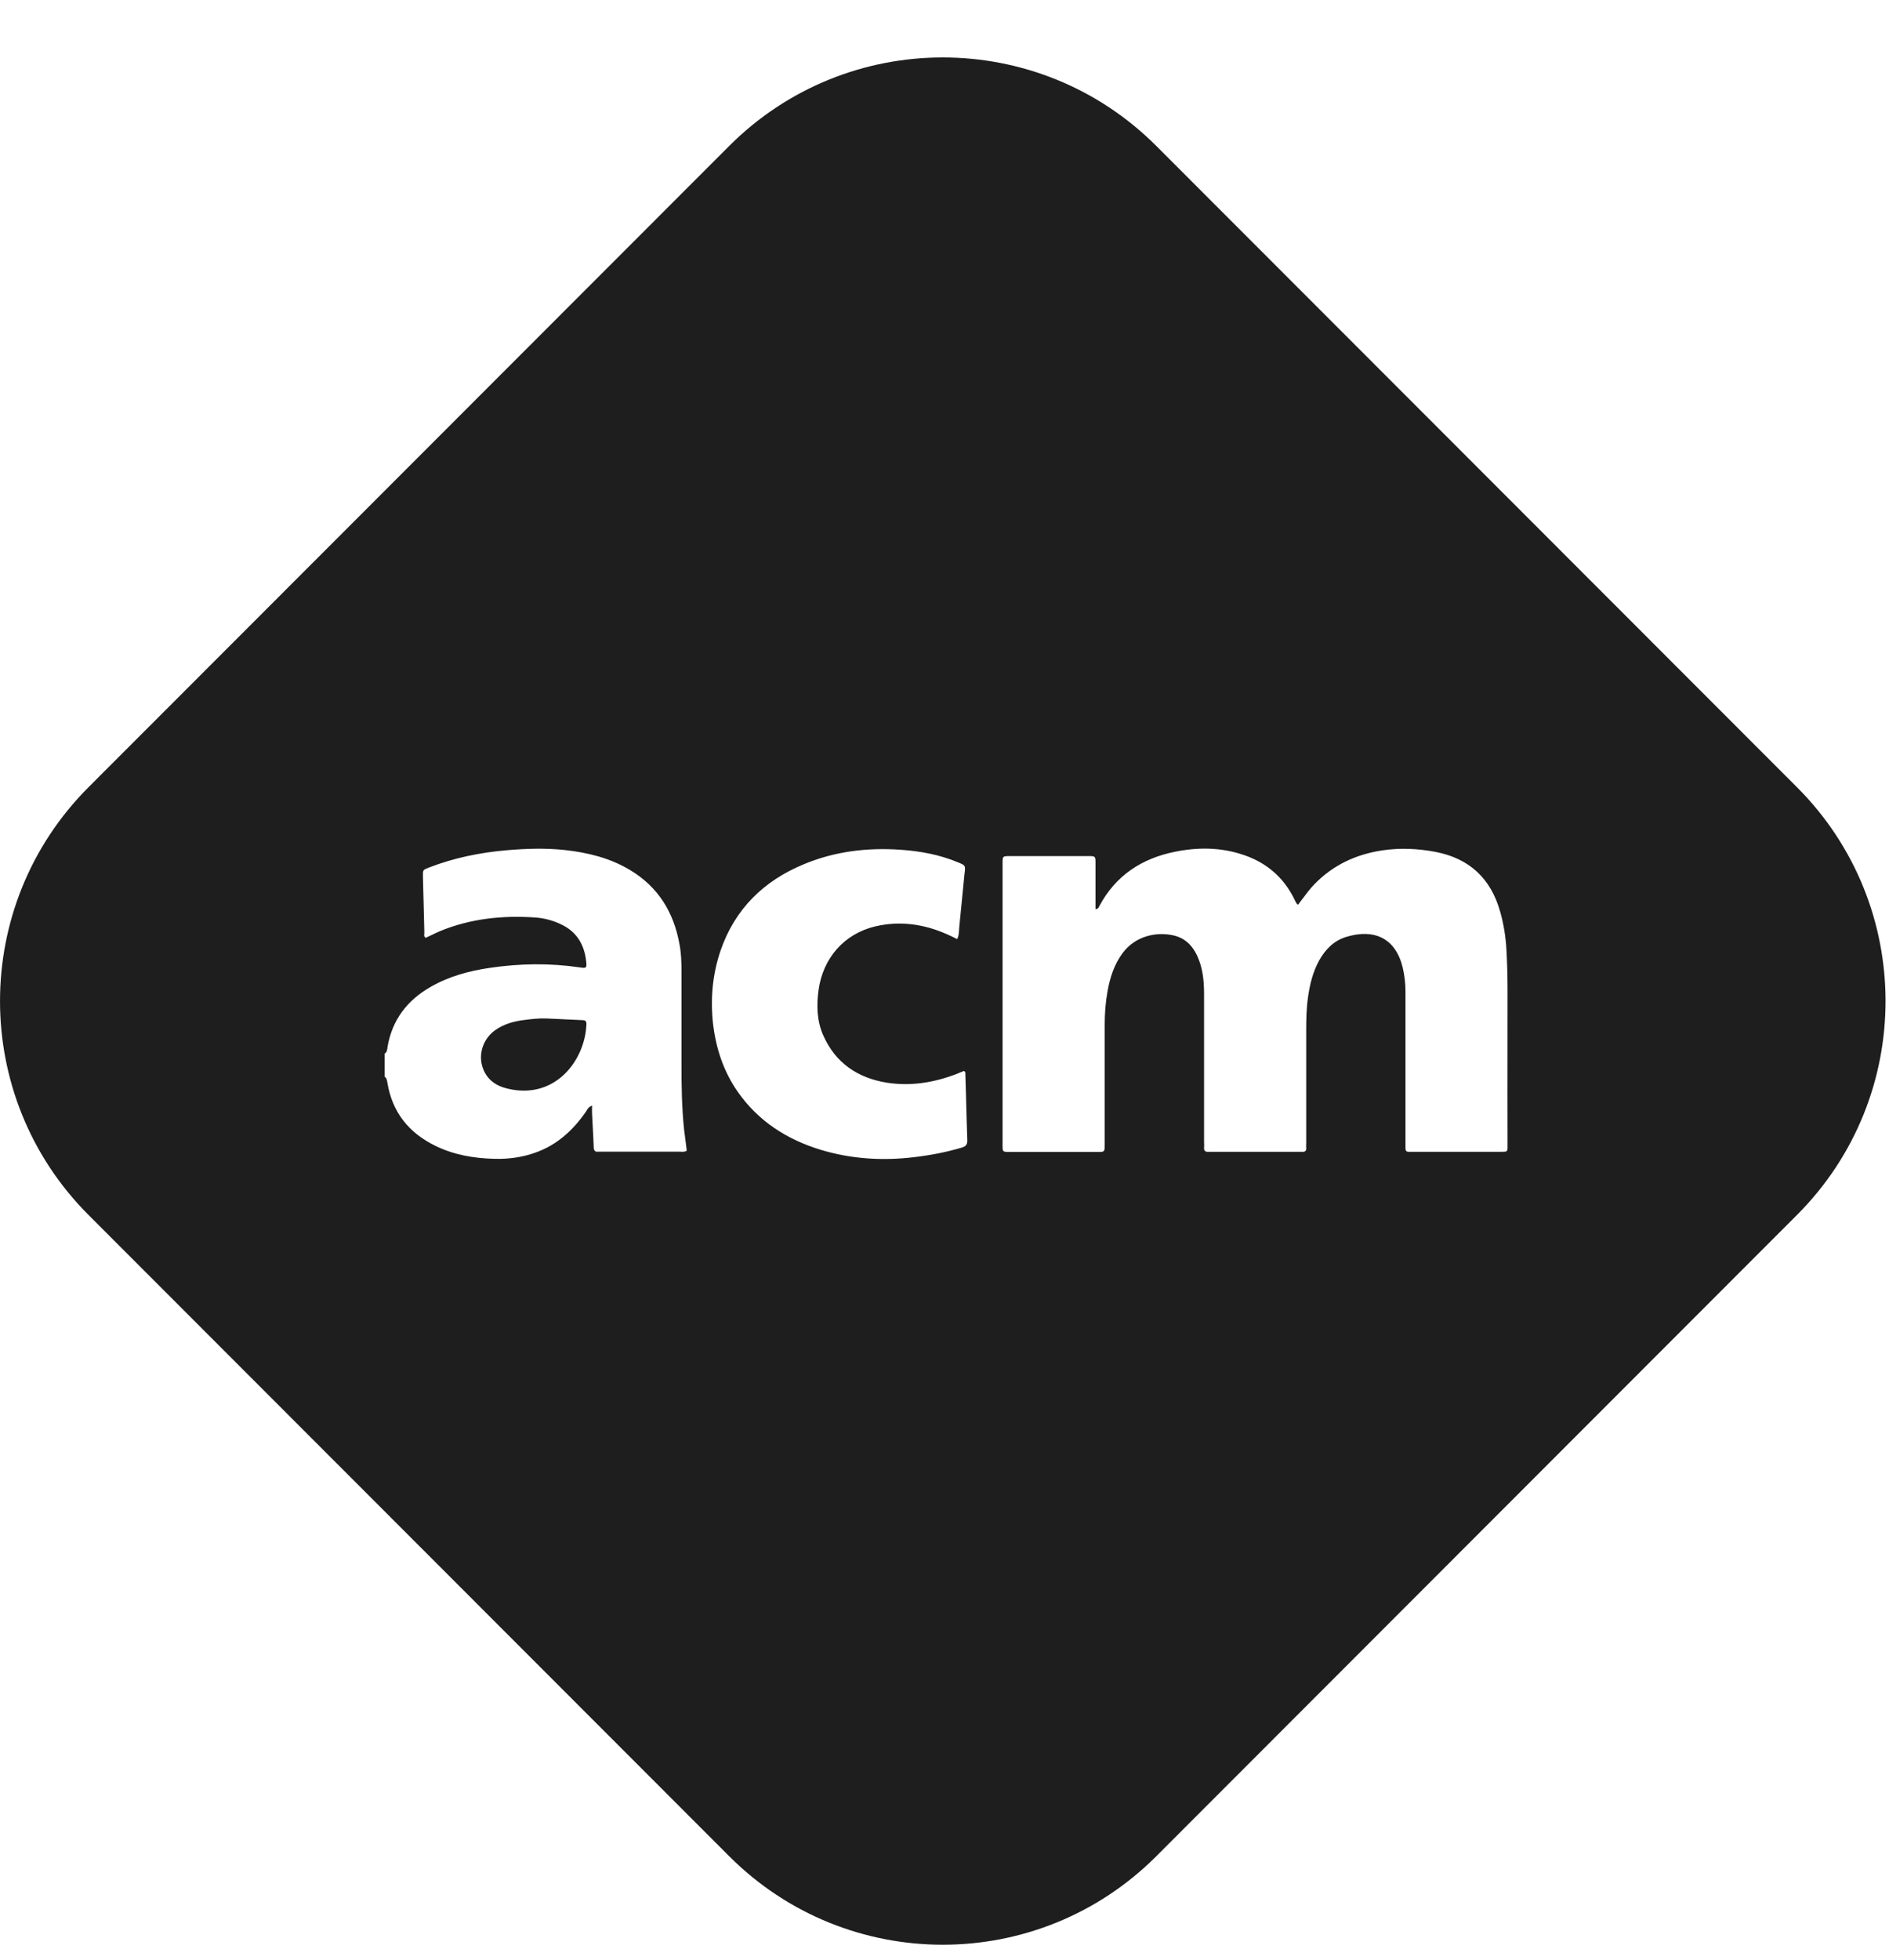 <svg width="27" height="28" viewBox="0 0 27 28" fill="none" xmlns="http://www.w3.org/2000/svg">
<path fill-rule="evenodd" clip-rule="evenodd" d="M16.528 2.086C14.842 0.399 12.108 0.399 10.422 2.086L1.264 11.249C-0.421 12.936 -0.421 15.671 1.264 17.358L10.422 26.521C12.108 28.208 14.842 28.208 16.528 26.521L25.686 17.358C27.372 15.671 27.372 12.936 25.686 11.249L16.528 2.086ZM9.741 15.194C9.74 15.509 9.745 15.826 9.778 16.142C9.784 16.193 9.791 16.244 9.798 16.295C9.804 16.344 9.811 16.393 9.816 16.441C9.79 16.458 9.764 16.457 9.737 16.456C9.736 16.456 9.734 16.456 9.733 16.456C9.728 16.455 9.723 16.455 9.718 16.455H8.594C8.589 16.455 8.584 16.455 8.579 16.455C8.57 16.454 8.56 16.454 8.55 16.455C8.503 16.461 8.488 16.437 8.486 16.392C8.483 16.298 8.478 16.205 8.473 16.112C8.469 16.049 8.466 15.986 8.463 15.923C8.461 15.898 8.462 15.873 8.462 15.846C8.462 15.831 8.463 15.815 8.463 15.797C8.417 15.813 8.4 15.841 8.385 15.867C8.38 15.875 8.376 15.882 8.372 15.888C8.188 16.151 7.962 16.359 7.654 16.468C7.463 16.537 7.264 16.563 7.064 16.557C6.772 16.55 6.486 16.501 6.22 16.37C5.841 16.184 5.606 15.89 5.537 15.469C5.532 15.436 5.526 15.403 5.497 15.382V15.054C5.529 15.037 5.533 15.005 5.537 14.975C5.537 14.972 5.537 14.969 5.538 14.965C5.538 14.963 5.538 14.961 5.539 14.959C5.604 14.574 5.819 14.293 6.153 14.102C6.415 13.951 6.703 13.872 7 13.829C7.43 13.765 7.861 13.759 8.293 13.823C8.381 13.836 8.388 13.831 8.379 13.741C8.353 13.493 8.24 13.307 8.009 13.202C7.9 13.151 7.783 13.12 7.663 13.11C7.189 13.076 6.725 13.123 6.282 13.307C6.245 13.323 6.21 13.34 6.175 13.357C6.145 13.371 6.115 13.385 6.085 13.399C6.059 13.384 6.062 13.363 6.064 13.344C6.065 13.339 6.065 13.334 6.065 13.329L6.065 13.308C6.058 13.046 6.051 12.784 6.045 12.522C6.043 12.429 6.045 12.429 6.127 12.397L6.129 12.396C6.488 12.257 6.861 12.181 7.244 12.148C7.523 12.124 7.801 12.115 8.082 12.146C8.406 12.183 8.718 12.259 9.002 12.429C9.408 12.671 9.63 13.034 9.712 13.491C9.736 13.617 9.741 13.745 9.741 13.872V15.194ZM6.896 15.245C6.951 15.418 7.082 15.513 7.249 15.553C7.934 15.721 8.361 15.152 8.382 14.636C8.384 14.596 8.372 14.578 8.328 14.576C8.242 14.572 8.157 14.568 8.072 14.564L8.072 14.564C7.987 14.56 7.902 14.556 7.816 14.552C7.707 14.547 7.597 14.56 7.49 14.574C7.344 14.592 7.204 14.631 7.082 14.716C6.911 14.835 6.834 15.05 6.896 15.245ZM13.682 13.418C13.631 13.393 13.584 13.369 13.532 13.347C13.204 13.202 12.862 13.154 12.511 13.236C12.064 13.342 11.762 13.692 11.7 14.146C11.669 14.37 11.676 14.591 11.769 14.798C11.944 15.19 12.261 15.402 12.674 15.469C13.021 15.524 13.356 15.467 13.68 15.342C13.695 15.336 13.71 15.329 13.725 15.323C13.742 15.316 13.759 15.309 13.775 15.303C13.797 15.309 13.797 15.321 13.798 15.332C13.798 15.334 13.798 15.336 13.798 15.337L13.798 15.34C13.801 15.444 13.804 15.549 13.807 15.653C13.813 15.865 13.818 16.077 13.826 16.289C13.828 16.351 13.807 16.379 13.747 16.397C13.52 16.464 13.288 16.508 13.053 16.535C12.607 16.587 12.166 16.559 11.736 16.43C11.248 16.282 10.838 16.02 10.543 15.597C10.339 15.303 10.232 14.975 10.191 14.622C10.153 14.268 10.184 13.923 10.297 13.588C10.501 12.99 10.915 12.585 11.492 12.347C11.933 12.164 12.396 12.108 12.871 12.141C13.157 12.161 13.434 12.212 13.698 12.323C13.799 12.365 13.799 12.367 13.789 12.464L13.787 12.474C13.76 12.739 13.735 13.003 13.709 13.267C13.709 13.275 13.708 13.284 13.708 13.292C13.705 13.332 13.703 13.375 13.682 13.418ZM15.711 12.95C15.704 12.967 15.695 12.987 15.658 12.99V12.334C15.658 12.234 15.658 12.232 15.558 12.232H14.434C14.332 12.232 14.33 12.232 14.33 12.332V16.364C14.33 16.457 14.332 16.459 14.427 16.459H15.693C15.788 16.459 15.788 16.457 15.79 16.364L15.79 14.638C15.79 14.477 15.802 14.319 15.831 14.16C15.866 13.965 15.926 13.779 16.046 13.617C16.229 13.373 16.524 13.311 16.768 13.364C16.965 13.406 17.076 13.548 17.141 13.728C17.198 13.883 17.21 14.047 17.21 14.211V16.32C17.21 16.329 17.211 16.337 17.211 16.346C17.211 16.363 17.212 16.38 17.21 16.397C17.207 16.446 17.232 16.461 17.276 16.457C17.288 16.456 17.3 16.456 17.312 16.457C17.319 16.457 17.325 16.457 17.331 16.457H18.619C18.655 16.459 18.672 16.441 18.67 16.404C18.668 16.387 18.669 16.37 18.669 16.353C18.669 16.345 18.67 16.336 18.67 16.328C18.67 16.149 18.67 15.97 18.67 15.792C18.671 15.435 18.671 15.079 18.67 14.722C18.67 14.565 18.673 14.408 18.695 14.253C18.721 14.067 18.764 13.889 18.855 13.723C18.943 13.566 19.063 13.442 19.24 13.387C19.639 13.265 19.947 13.402 20.049 13.823C20.076 13.938 20.089 14.053 20.089 14.169V16.41C20.089 16.439 20.1 16.457 20.133 16.457H21.431C21.494 16.457 21.524 16.459 21.537 16.445C21.551 16.431 21.548 16.401 21.548 16.337C21.548 16.095 21.548 15.853 21.547 15.612C21.547 15.129 21.547 14.646 21.548 14.162C21.548 13.965 21.543 13.77 21.532 13.573C21.522 13.387 21.493 13.203 21.442 13.025C21.309 12.551 21.001 12.265 20.519 12.172C20.267 12.124 20.014 12.112 19.759 12.15C19.386 12.206 19.058 12.356 18.79 12.631C18.723 12.7 18.666 12.777 18.609 12.853C18.59 12.878 18.572 12.903 18.553 12.928C18.529 12.91 18.518 12.885 18.507 12.862C18.504 12.855 18.502 12.849 18.498 12.842C18.345 12.536 18.107 12.33 17.786 12.219C17.456 12.104 17.121 12.102 16.784 12.172C16.316 12.268 15.946 12.511 15.715 12.943C15.714 12.945 15.713 12.948 15.711 12.95Z" fill="#1E1E1E"/>
</svg>
